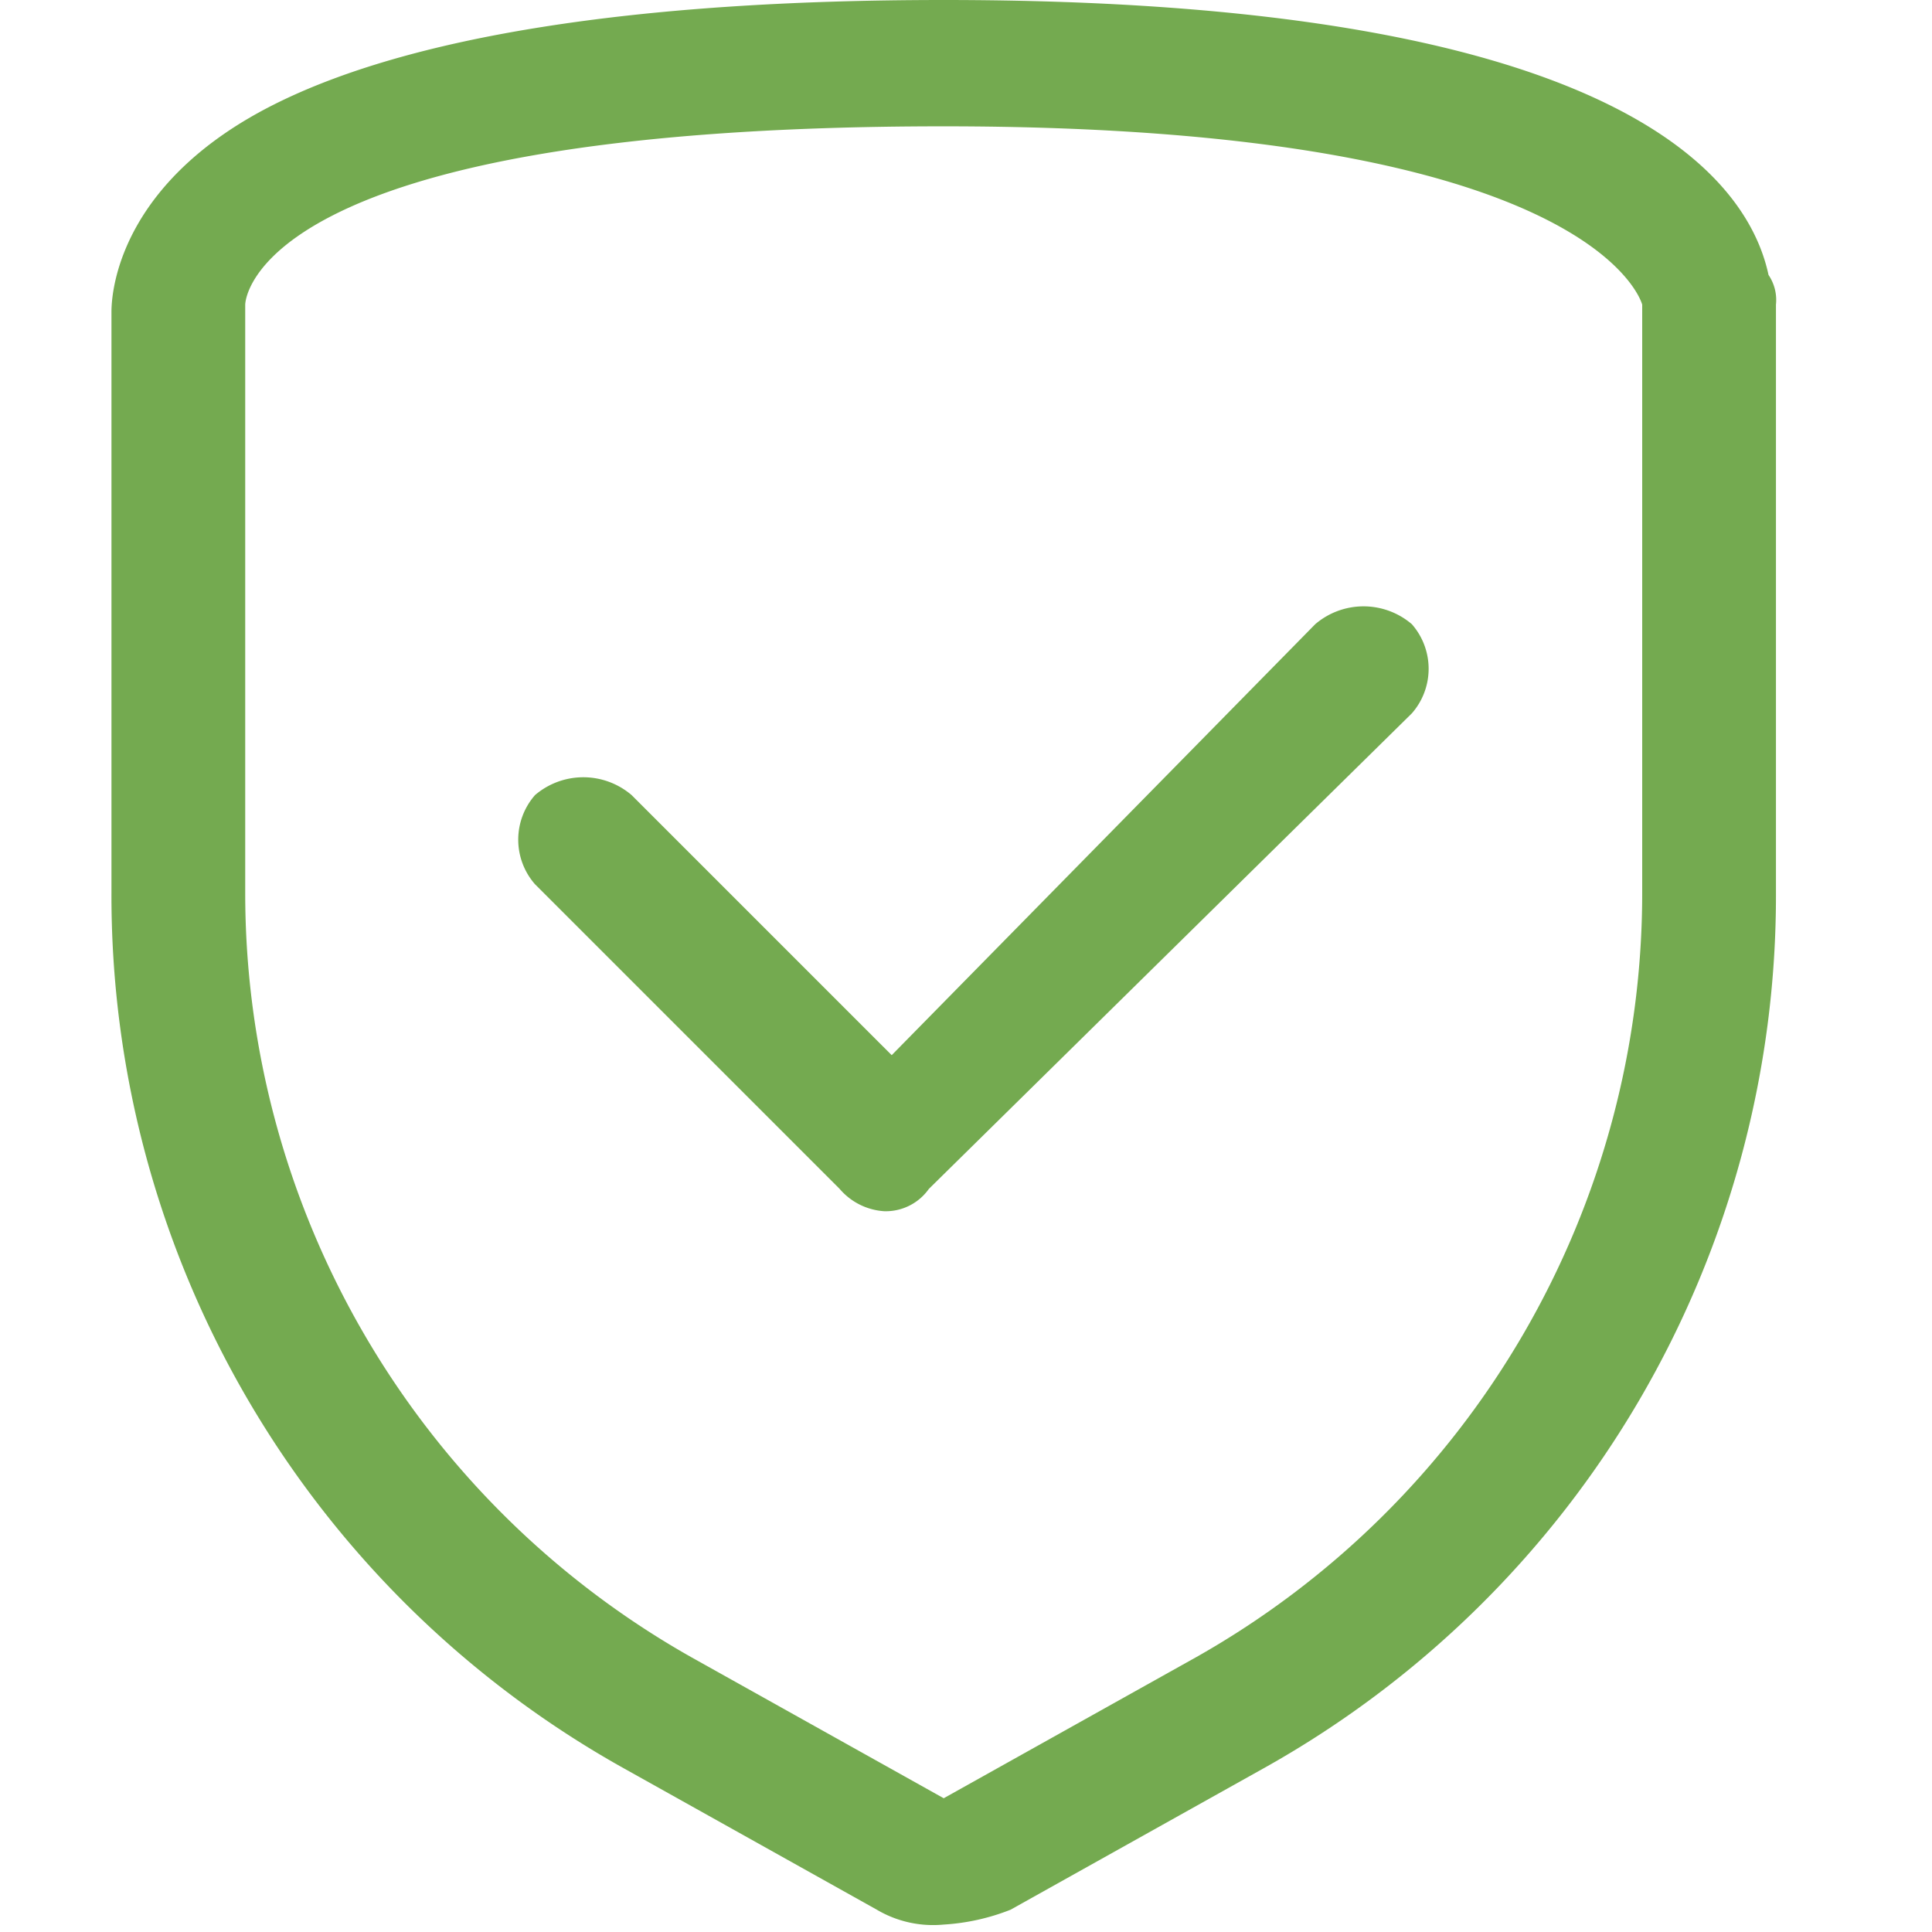 <svg xmlns="http://www.w3.org/2000/svg" width="26" height="26" viewBox="0 0 26 26"><title>Trust capital-green</title><path d="M22.1,12a11.81,11.81,0,0,1-6,10.3l-3.4,1.9L9.3,22.3A11.81,11.81,0,0,1,3.3,12V4.1s0-2.4,9.4-2.4c8.8,0,9.4,2.4,9.4,2.4Zm1.7-8.3C23.5,2.3,21.6,0,12.7,0c-4.2,0-7.2.5-9,1.4-2,1-2.2,2.4-2.2,2.8V12A13.45,13.45,0,0,0,8.4,23.8l3.4,1.9a1.49,1.49,0,0,0,.9.2,2.92,2.92,0,0,0,.9-.2L17,23.8A13.45,13.45,0,0,0,23.9,12V4.1A.6.6,0,0,0,23.8,3.7Z" style="fill:#74aa50;fill-rule:evenodd"/><path d="M12,14.2,8.5,10.7a1,1,0,0,0-1.3,0,.91.91,0,0,0,0,1.2L11.3,16a.86.86,0,0,0,.6.3.71.71,0,0,0,.6-.3L19,9.6a.91.91,0,0,0,0-1.2,1,1,0,0,0-1.3,0Z" style="fill:#74aa50;fill-rule:evenodd"/></svg>